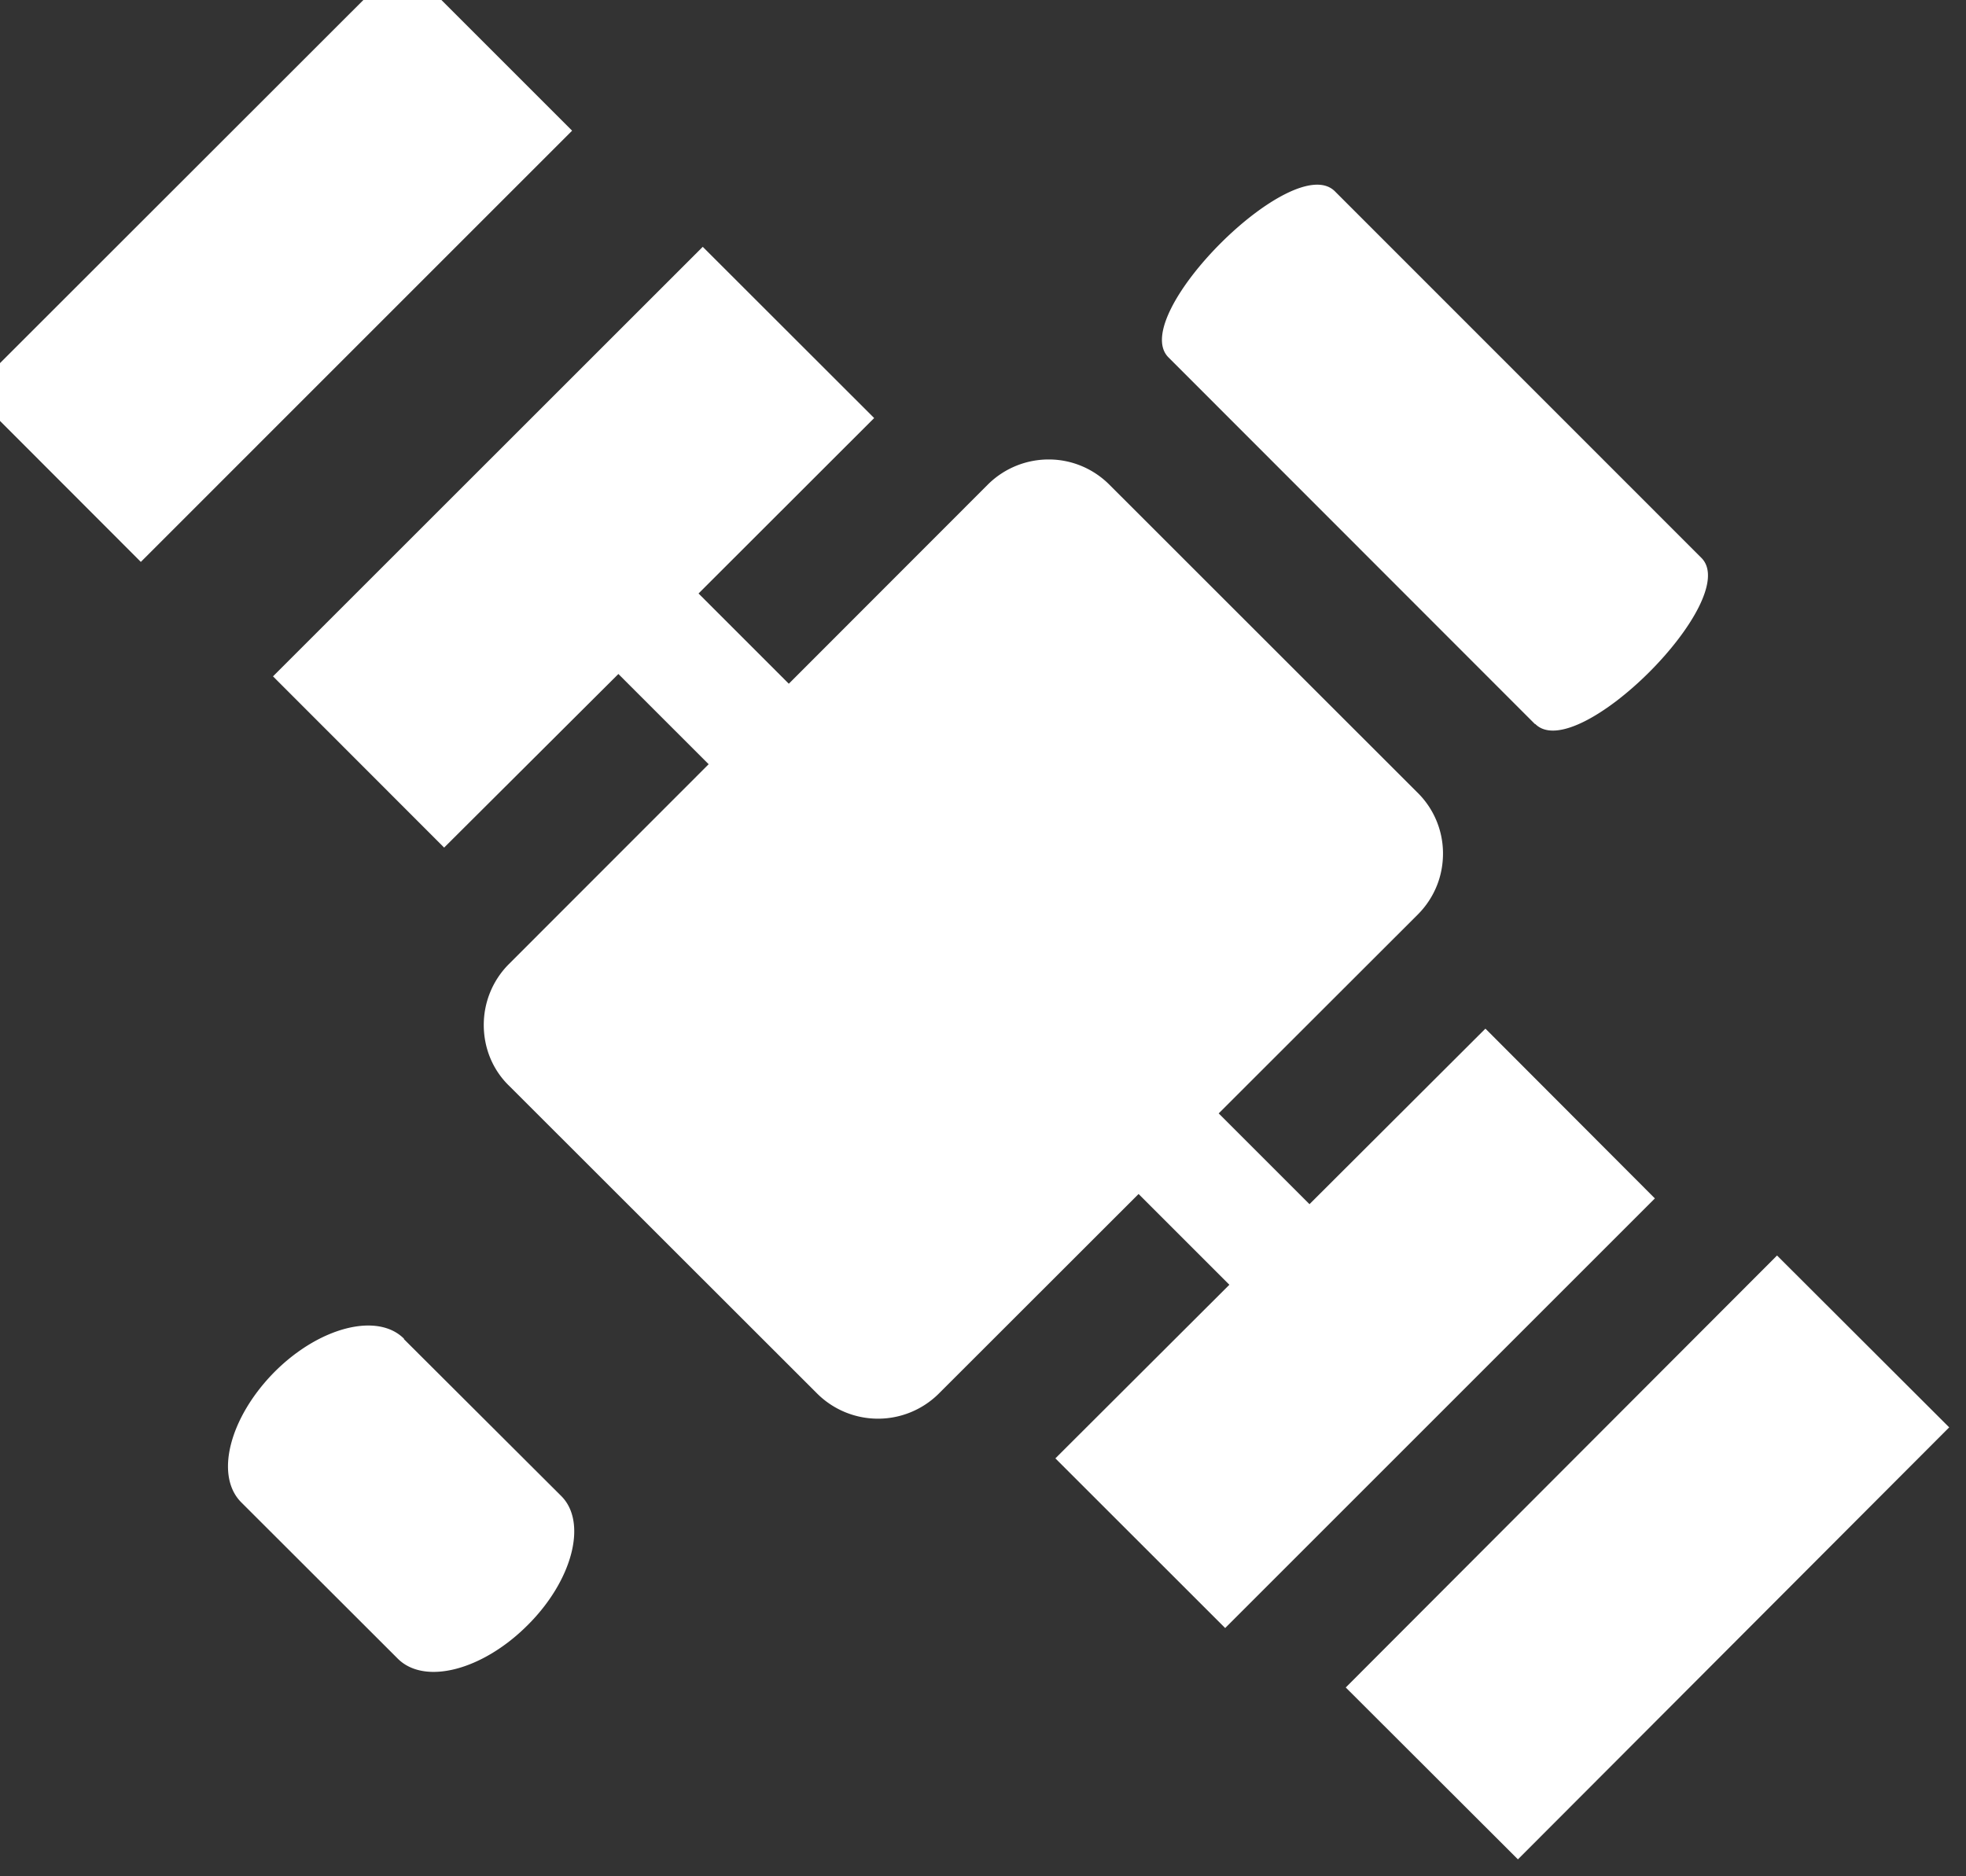 <?xml version="1.0" encoding="UTF-8"?>
<svg xmlns="http://www.w3.org/2000/svg" xmlns:v="https://vecta.io/nano" width="44" height="42" fill="#fff" fill-rule="evenodd">
  <rect width="100%" height="100%" fill="#333333" stroke="none"/>
  <path d="M34.36 16.206c.927.93 4.645-2.794 3.718-3.718l-8.203-8.206c-.93-.93-4.648 2.794-3.724 3.718l8.2 8.206zM9.042 29.967c-.594-.597-1.9-.26-2.9.745-1 1.012-1.342 2.313-.745 2.915l3.504 3.5c.597.6 1.895.264 2.904-.745 1.015-1.007 1.348-2.315.75-2.9L9.04 29.976zM-.646 8.774L9.006-.873l3.798 3.798-9.652 9.653-3.798-3.803zm33.888 14.254l-3.935 3.927-2.032-2.032 4.47-4.466a1.93 1.93 0 0 0 .412-.63c.095-.235.14-.487.138-.74a1.91 1.91 0 0 0-.583-1.357l-6.875-6.872c-.358-.363-.844-.57-1.353-.573a1.93 1.93 0 0 0-1.364.55l-4.466 4.47-2.02-2.02 3.93-3.927-3.836-3.833L6.11 15.14l3.83 3.833 3.9-3.886 2.02 2.02-4.48 4.483c-.358.363-.556.854-.553 1.364s.2.998.572 1.356l6.875 6.87a1.93 1.93 0 0 0 2.725.027l4.483-4.48 2.032 2.032-3.894 3.886 3.8 3.798 9.617-9.617-3.784-3.792zm-3.124 14.746l9.653-9.67 3.853 3.847-9.652 9.67-3.853-3.847z"></path>
</svg>
